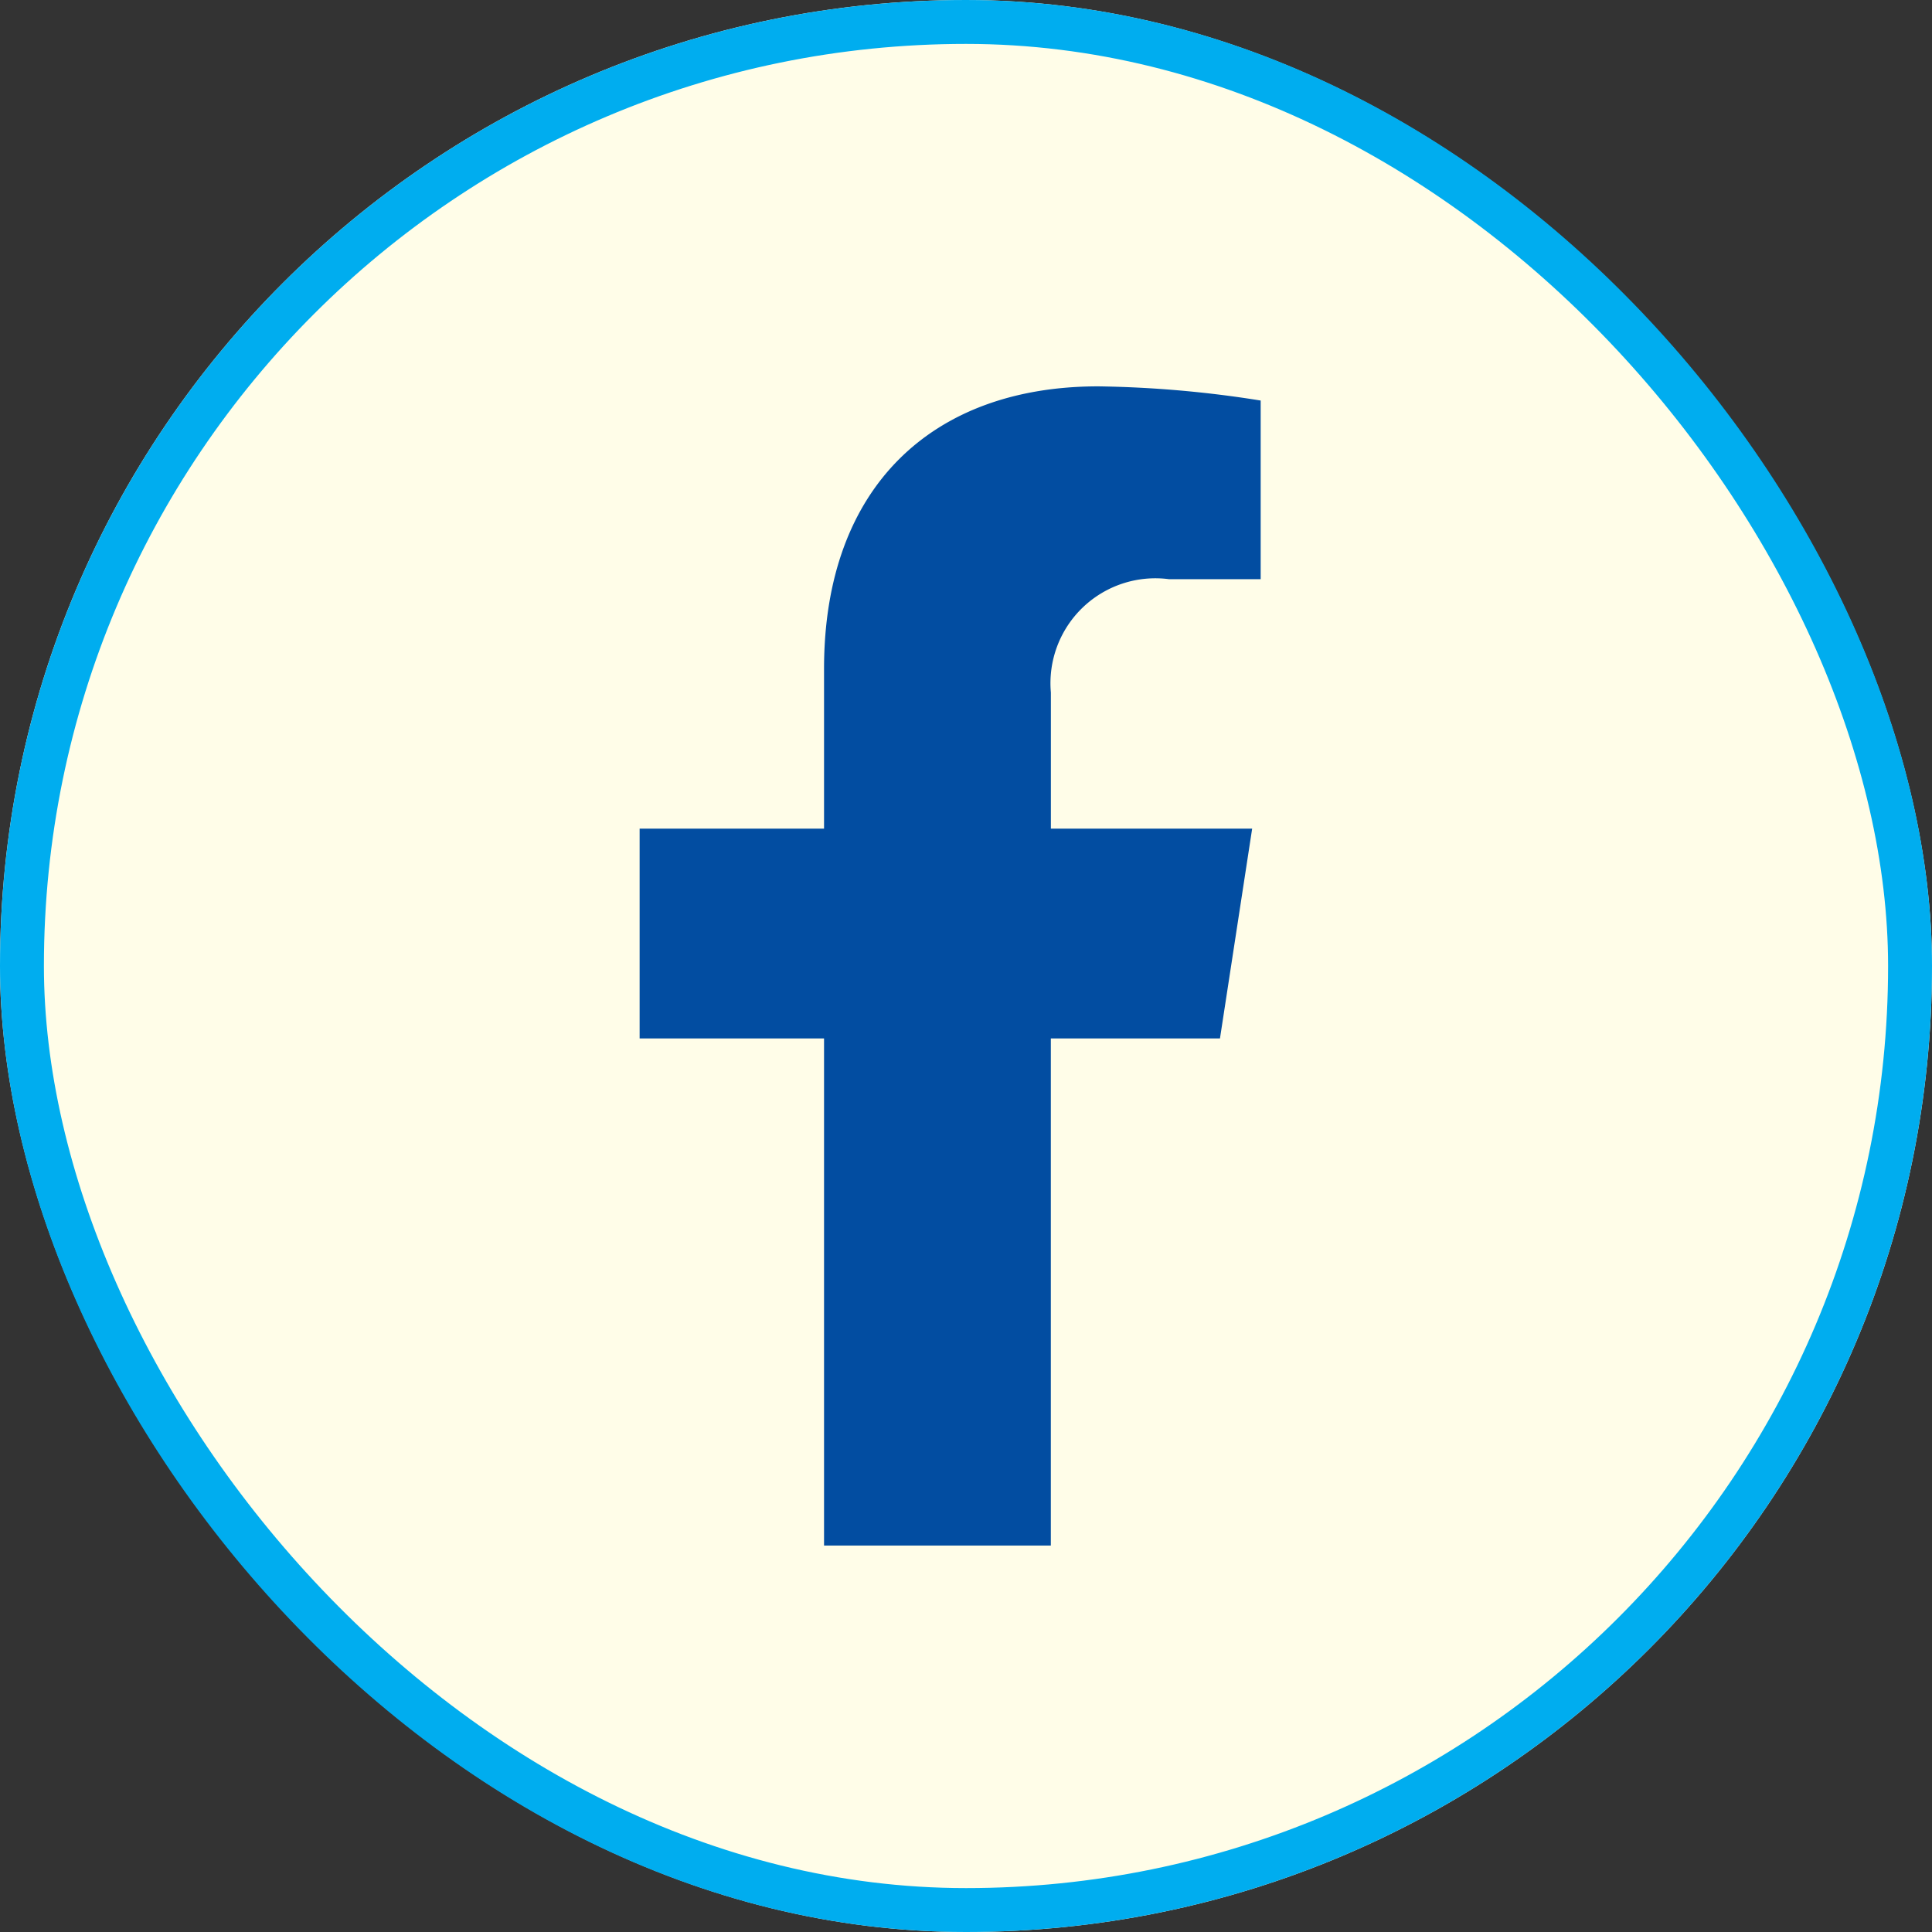 <svg xmlns="http://www.w3.org/2000/svg" width="44" height="44" viewBox="0 0 44 44">
  <rect x="0" y="0" width="44" height="44" fill="#333333" stroke="none"/>
  <g id="组_253" data-name="组 253" transform="translate(-1404 -55.162)">
    <g id="组_3" data-name="组 3" transform="translate(16 11.162)">
      <g id="矩形_2" data-name="矩形 2" transform="translate(1388 44)" fill="#fffde8" stroke="#00adef" stroke-width="1">
        <rect width="44" height="44" rx="22" stroke="none"/>
        <rect x="0.5" y="0.5" width="43" height="43" rx="21.5" fill="none"/>
      </g>
    </g>
    <path id="Icon_awesome-facebook-f" data-name="Icon awesome-facebook-f" d="M14.823,14.851l.733-4.778H10.972v-3.1a2.389,2.389,0,0,1,2.694-2.581H15.75V.323A25.418,25.418,0,0,0,12.05,0C8.274,0,5.806,2.289,5.806,6.431v3.642h-4.2v4.778h4.2V26.4h5.165V14.851Z" transform="translate(1416.961 63.961)" fill="#024da1"/>
  </g>
</svg>
